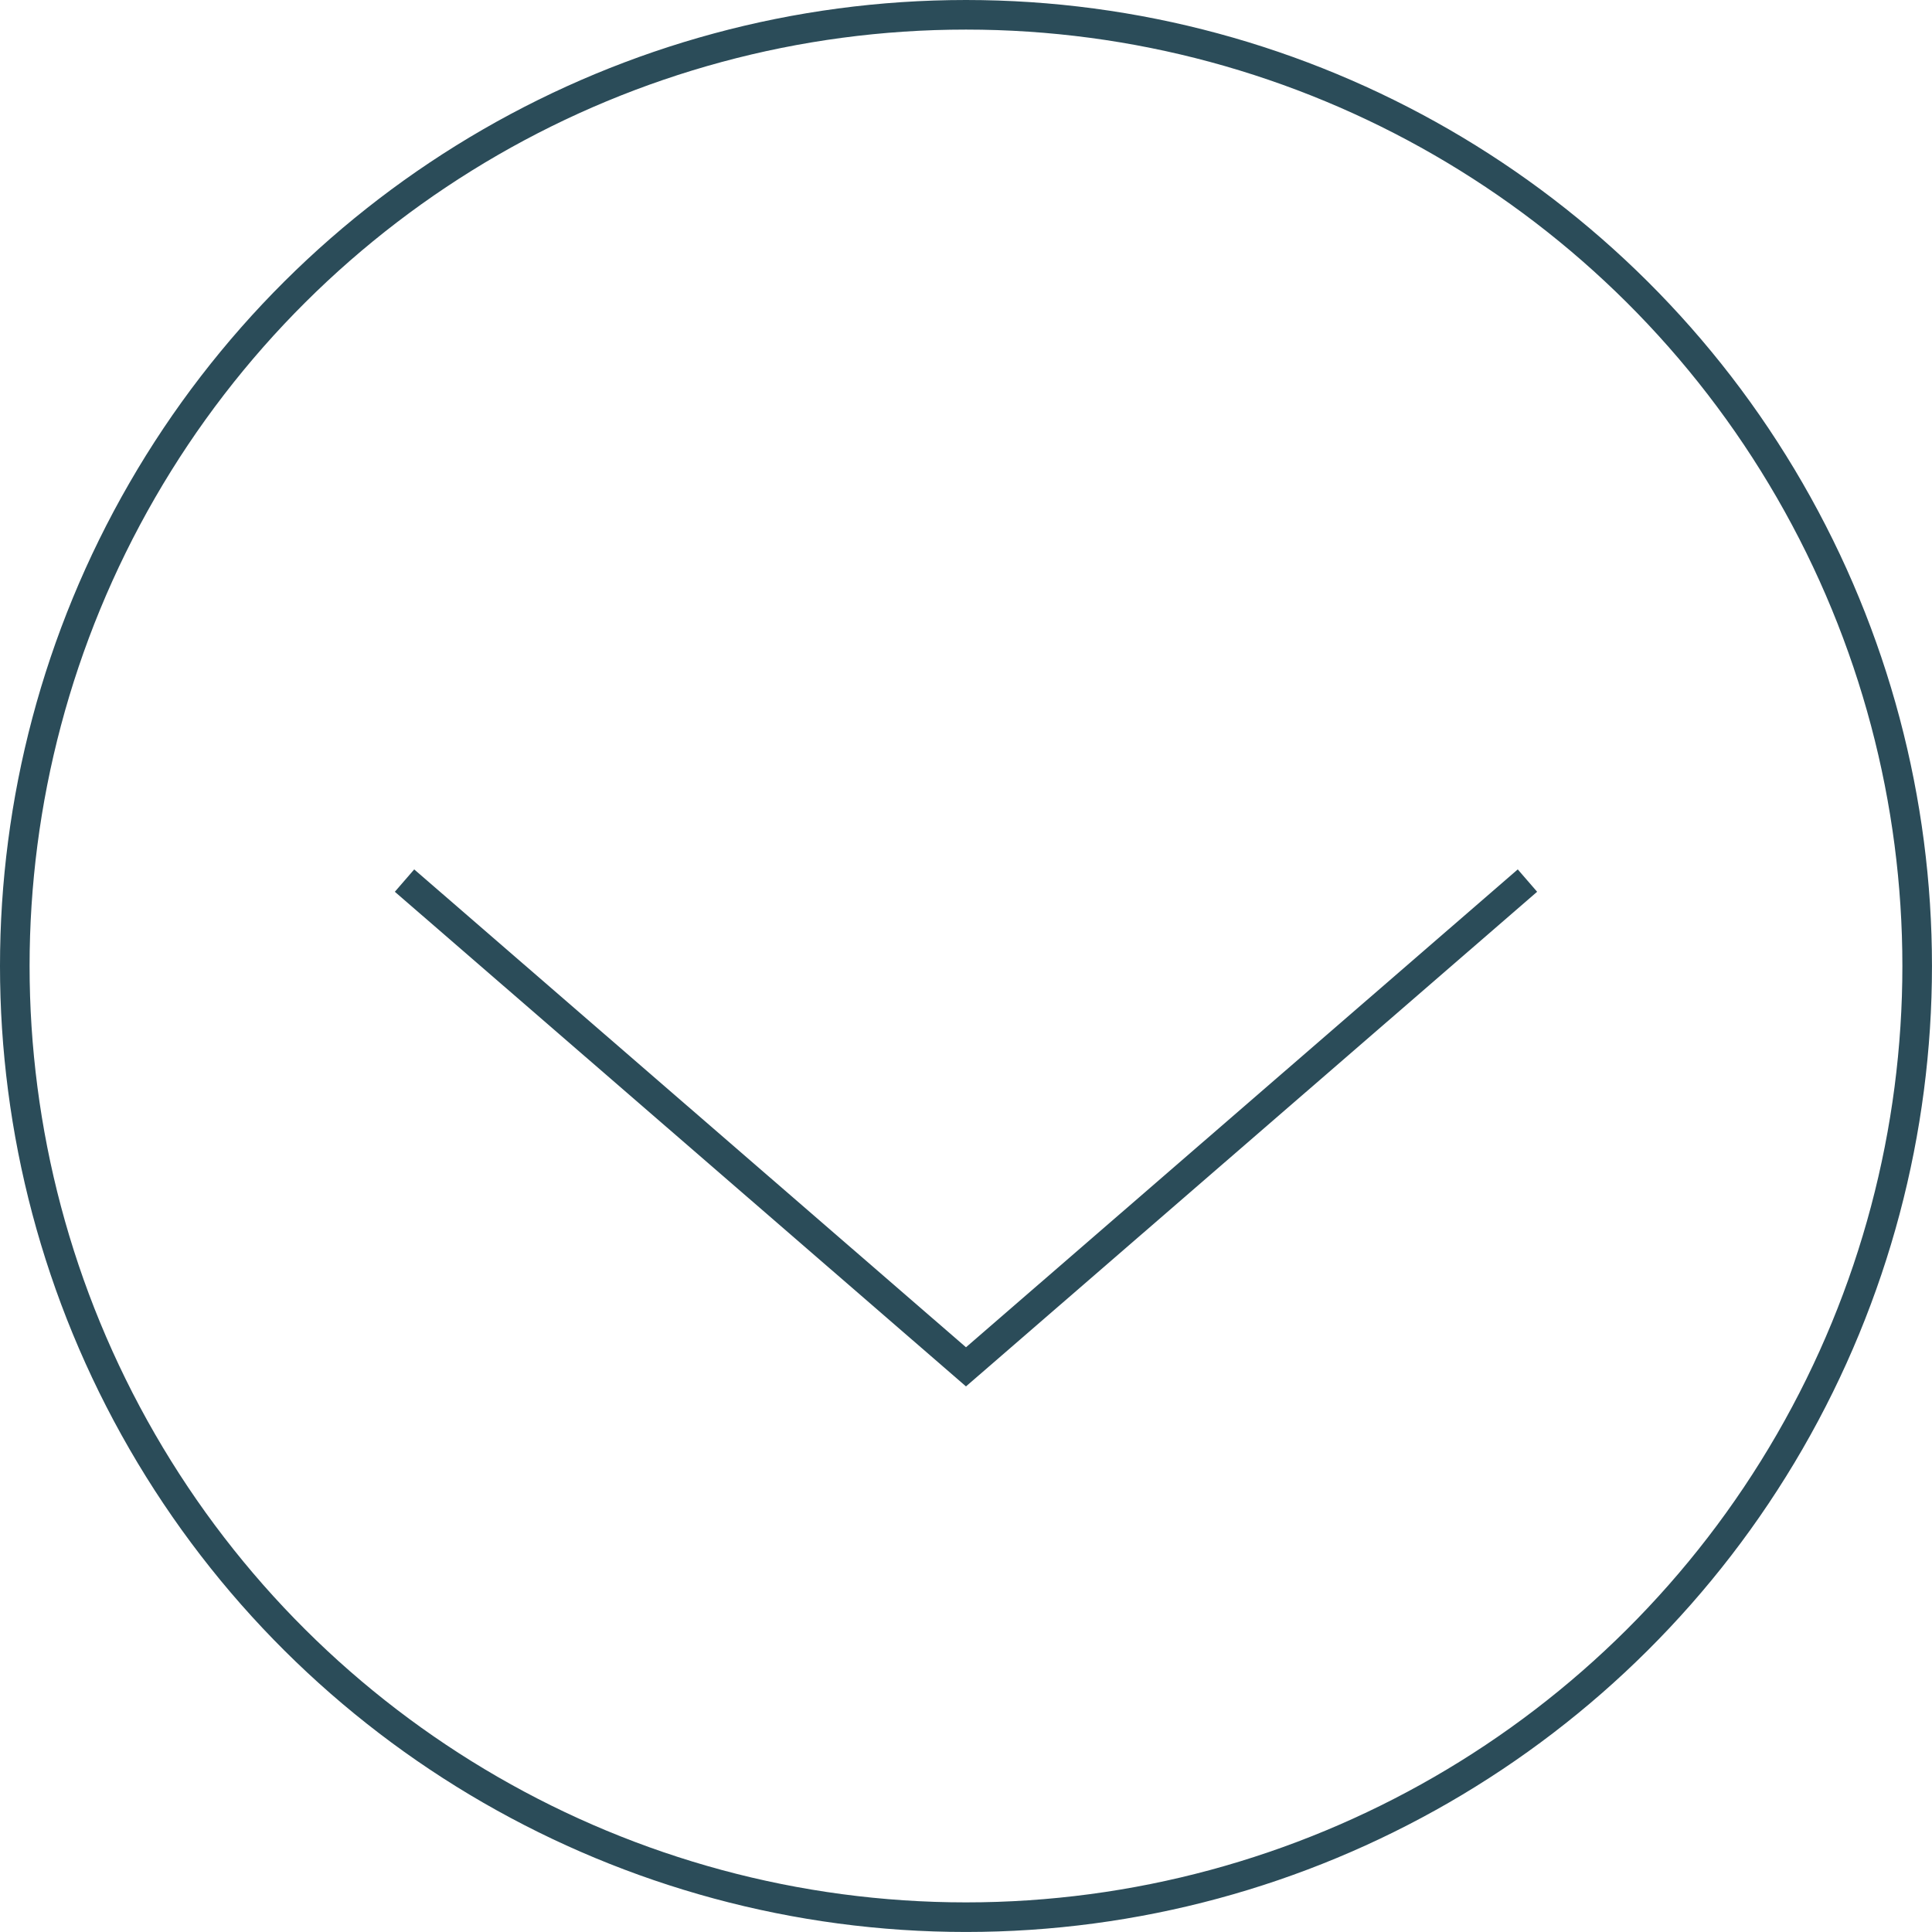 <svg xmlns="http://www.w3.org/2000/svg" width="65.293" height="65.293" viewBox="0 0 65.293 65.293">
  <g id="Groupe_761" data-name="Groupe 761" transform="translate(305.525 -19.841) rotate(90)">
    <circle id="Ellipse_112" data-name="Ellipse 112" cx="32.146" cy="32.146" r="32.146" transform="translate(20.341 240.733)" fill="none" stroke="#2b4c59" stroke-miterlimit="10" stroke-width="1"/>
    <path id="Tracé_1158" data-name="Tracé 1158" d="M130.828,328.417l16.433-18.975-16.433-18.975" transform="translate(-81.227 -36.563)" fill="none" stroke="#2b4c59" stroke-miterlimit="10" stroke-width="1"/>
  </g>
</svg>
